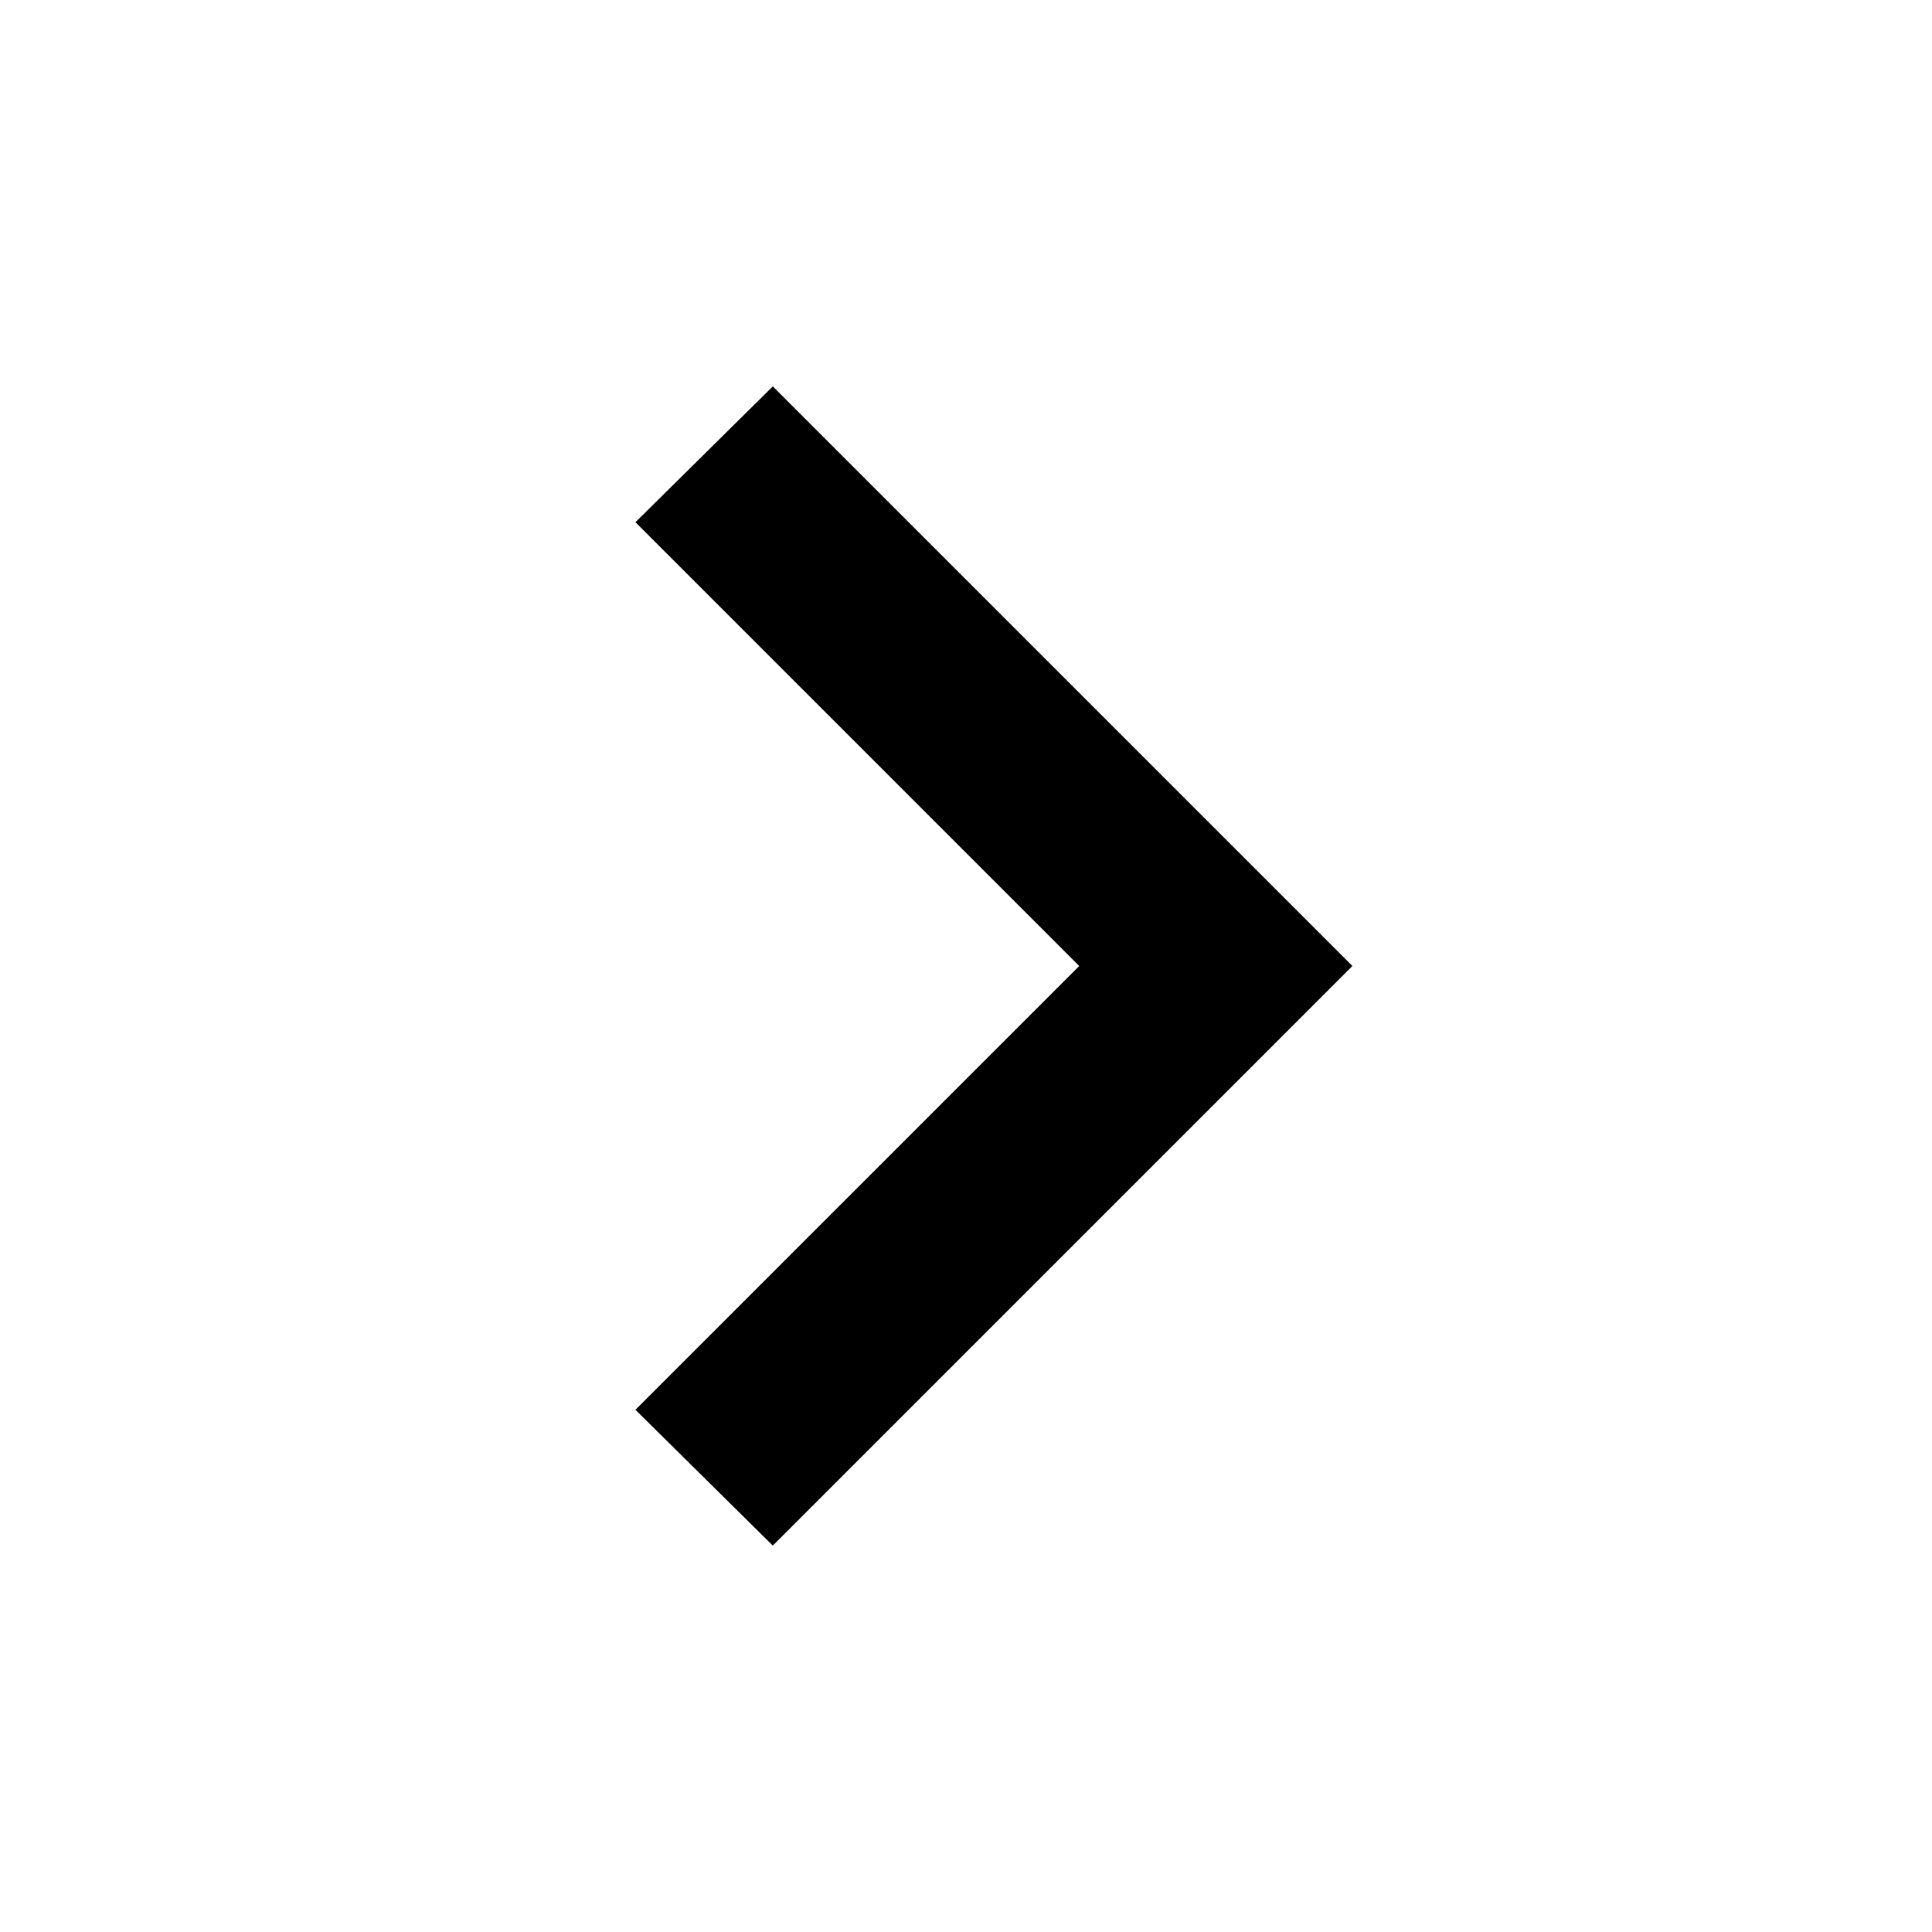 <svg xmlns="http://www.w3.org/2000/svg" width="20" height="20" viewBox="0 0 20 20">
  <polygon fill="currentColor" fill-rule="evenodd" points="8 4 14 10 8 16 6.578 14.594 11.172 10 6.578 5.406"/>
</svg>
